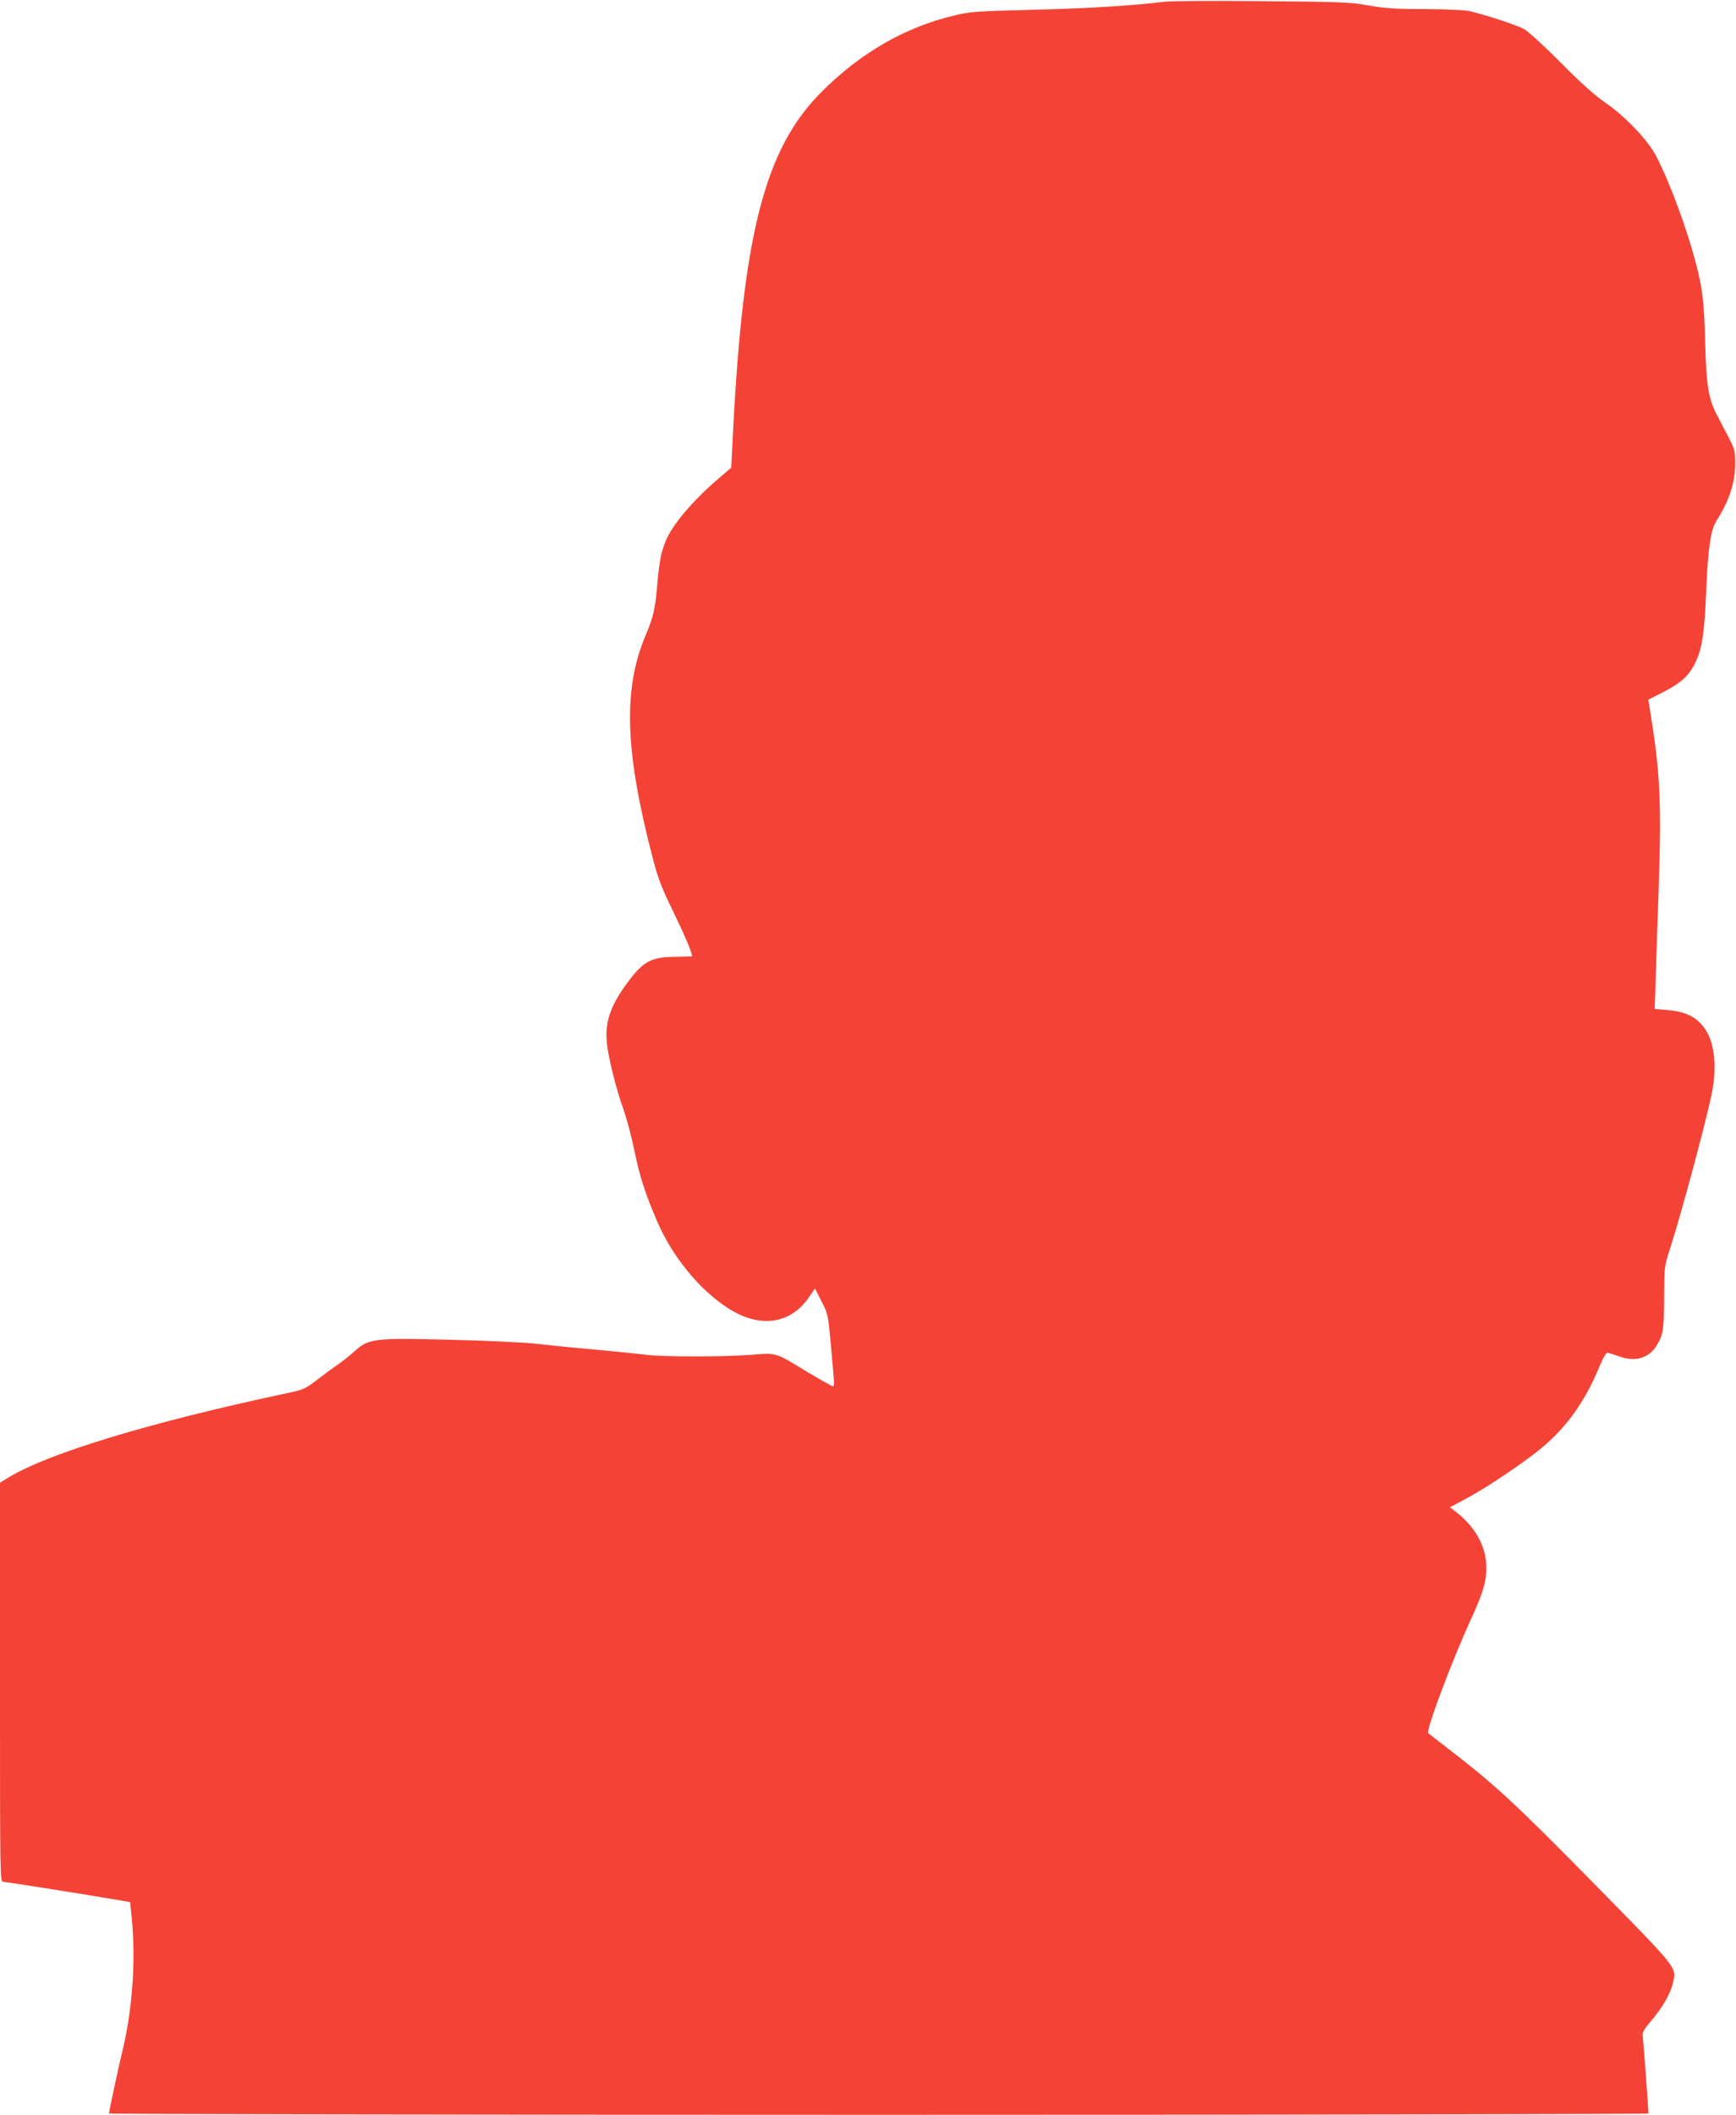 <?xml version="1.0" standalone="no"?>
<!DOCTYPE svg PUBLIC "-//W3C//DTD SVG 20010904//EN"
 "http://www.w3.org/TR/2001/REC-SVG-20010904/DTD/svg10.dtd">
<svg version="1.0" xmlns="http://www.w3.org/2000/svg"
 width="1051pt" height="1280pt" viewBox="0 0 1051 1280"
 preserveAspectRatio="xMidYMid meet">
<g transform="translate(0,1280) scale(0.1,-0.1)"
fill="#f44336" stroke="none">
<path d="M7055 12790 c-194 -24 -465 -41 -795 -49 -345 -9 -383 -11 -480 -34
-302 -71 -576 -230 -814 -471 -334 -340 -465 -845 -527 -2028 l-12 -238 -98
-85 c-145 -127 -257 -262 -297 -355 -29 -69 -40 -124 -52 -260 -13 -158 -24
-203 -72 -317 -138 -327 -125 -706 48 -1363 28 -107 53 -172 121 -310 68 -140
112 -244 113 -267 0 -2 -44 -3 -97 -4 -147 -1 -195 -25 -285 -144 -109 -144
-145 -244 -135 -369 8 -91 56 -284 101 -409 19 -54 49 -165 66 -248 33 -160
64 -257 137 -428 91 -213 255 -416 431 -529 190 -123 377 -98 489 66 l37 53
40 -78 c39 -77 40 -81 57 -273 21 -230 22 -240 10 -240 -5 0 -74 39 -153 86
-199 121 -183 116 -340 104 -168 -13 -530 -13 -634 0 -43 5 -130 14 -191 20
-231 21 -332 31 -468 46 -77 9 -313 20 -525 25 -466 12 -498 8 -584 -70 -29
-26 -75 -63 -102 -81 -27 -18 -83 -60 -125 -92 -73 -56 -81 -59 -190 -82 -816
-174 -1432 -360 -1675 -507 l-54 -33 0 -1208 c0 -1194 0 -1208 20 -1208 17 0
508 -78 701 -111 l67 -12 5 -51 c33 -281 11 -603 -58 -876 -16 -64 -75 -339
-75 -352 0 -4 2097 -8 4660 -8 2563 0 4660 4 4660 8 0 25 -30 432 -34 461 -5
29 2 42 53 103 68 80 116 164 130 229 21 93 32 79 -483 603 -469 477 -595 594
-876 810 -63 49 -119 92 -123 96 -16 14 145 444 262 697 76 166 94 236 89 329
-8 118 -74 230 -187 316 l-33 25 97 52 c107 57 264 160 401 262 188 141 310
302 410 544 19 46 39 79 46 78 7 -1 40 -12 73 -23 98 -36 182 -9 229 73 36 62
40 95 41 292 1 180 1 180 38 295 66 203 222 784 252 940 30 152 15 295 -39
377 -50 76 -117 110 -233 120 l-75 6 7 211 c3 116 10 335 16 486 19 573 11
730 -56 1140 l-6 35 96 49 c107 55 154 100 192 182 39 85 52 175 63 431 10
252 27 365 60 418 79 124 114 230 115 346 0 79 -3 90 -37 157 -21 40 -54 102
-73 140 -51 97 -64 176 -71 417 -6 258 -16 347 -55 495 -57 219 -157 489 -242
655 -51 98 -189 243 -317 330 -55 38 -147 120 -260 235 -96 97 -196 188 -221
203 -41 23 -205 78 -328 109 -28 7 -135 12 -271 13 -183 0 -247 5 -345 22
-110 20 -165 22 -645 26 -289 3 -552 1 -585 -3z"/>
</g>
</svg>
